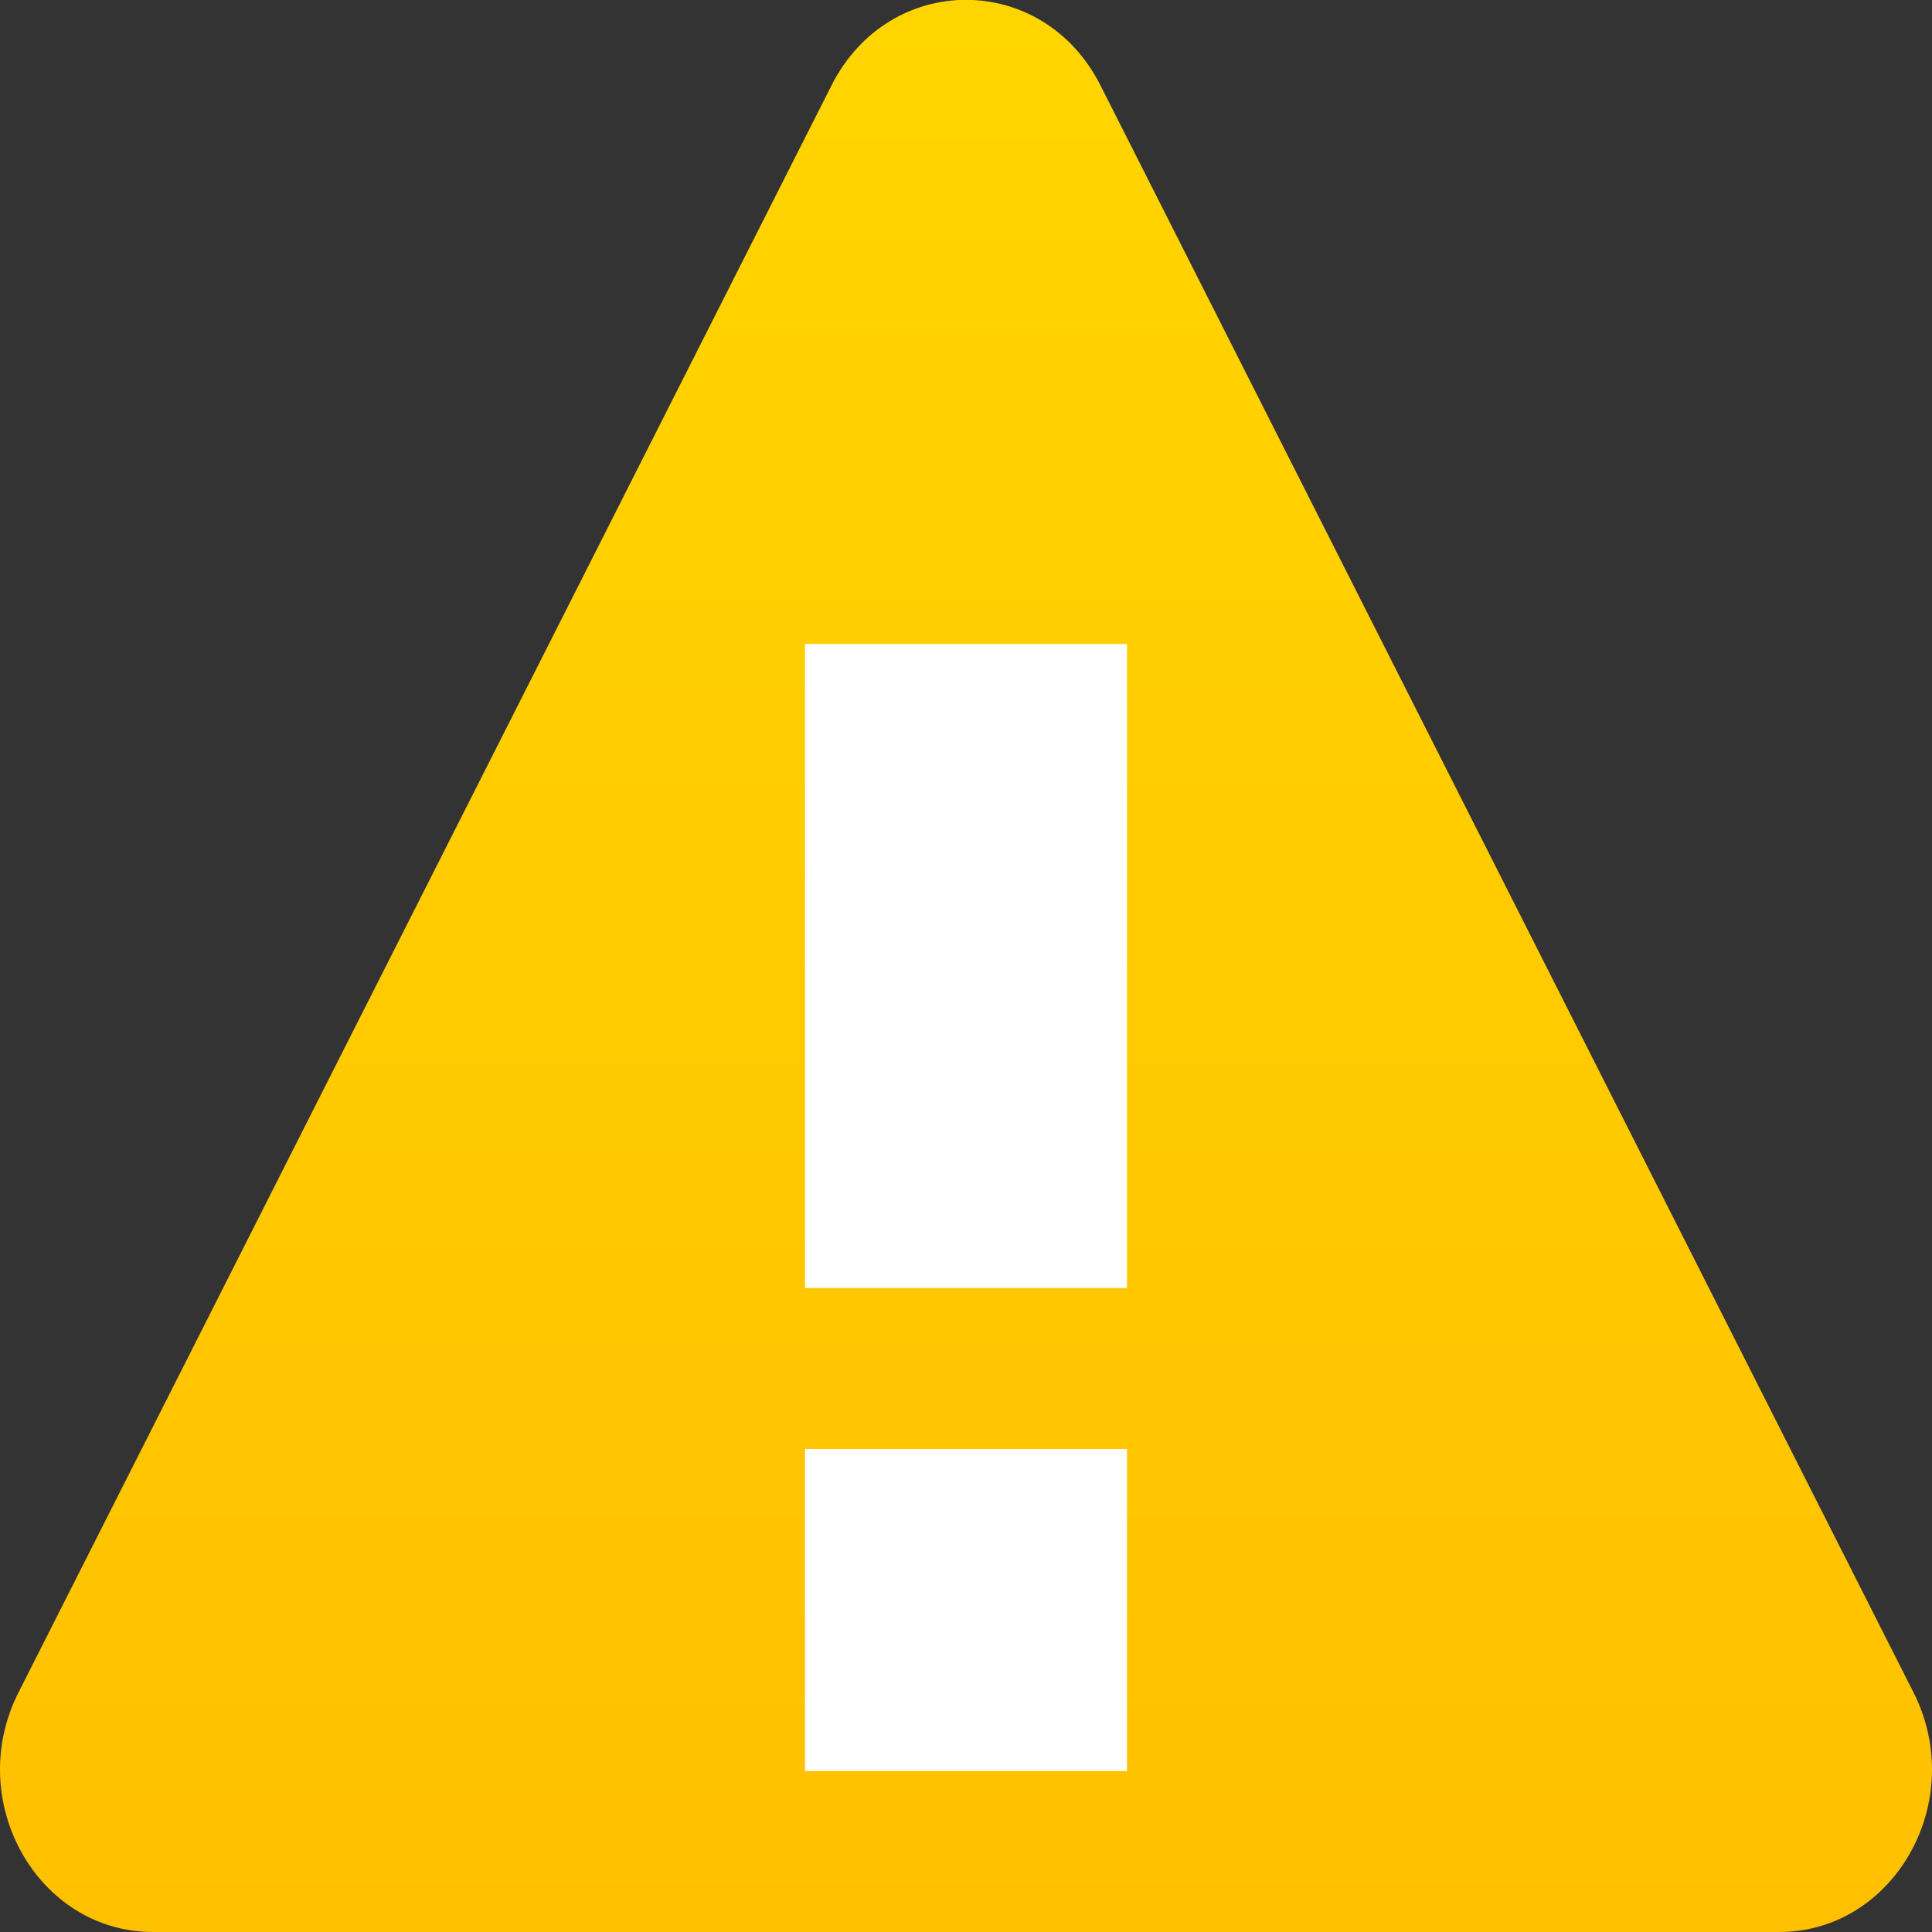 <?xml version="1.0" encoding="iso-8859-1"?>
<!-- Generator: Adobe Illustrator 19.1.0, SVG Export Plug-In . SVG Version: 6.00 Build 0)  -->
<svg version="1.1" xmlns="http://www.w3.org/2000/svg" xmlns:xlink="http://www.w3.org/1999/xlink" x="0px" y="0px"
	 viewBox="0 0 12 12" style="enable-background:new 0 0 12 12;" xml:space="preserve">
<rect x="0" y="0" width="12" height="12" fill="#333333" stroke="none"/>
<g id="warning_x5F_12">
	<linearGradient id="SVGID_1_" gradientUnits="userSpaceOnUse" x1="6" y1="2.728484e-12" x2="6" y2="12">
		<stop  offset="0" style="stop-color:#FFD500"/>
		<stop  offset="1" style="stop-color:#FFC000"/>
	</linearGradient>
	<path style="fill:url(#SVGID_1_);" d="M0.115,10.512l5.05-9.982c0.358-0.708,1.312-0.708,1.67,0l5.05,9.982
		C12.226,11.185,11.768,12,11.05,12H0.95C0.232,12-0.226,11.185,0.115,10.512z"/>
	<rect x="5" y="4" style="fill:#FFFFFF;" width="2" height="4"/>
	<rect x="5" y="9" style="fill:#FFFFFF;" width="2" height="2"/>
</g>
<g id="Layer_1">
</g>
</svg>
